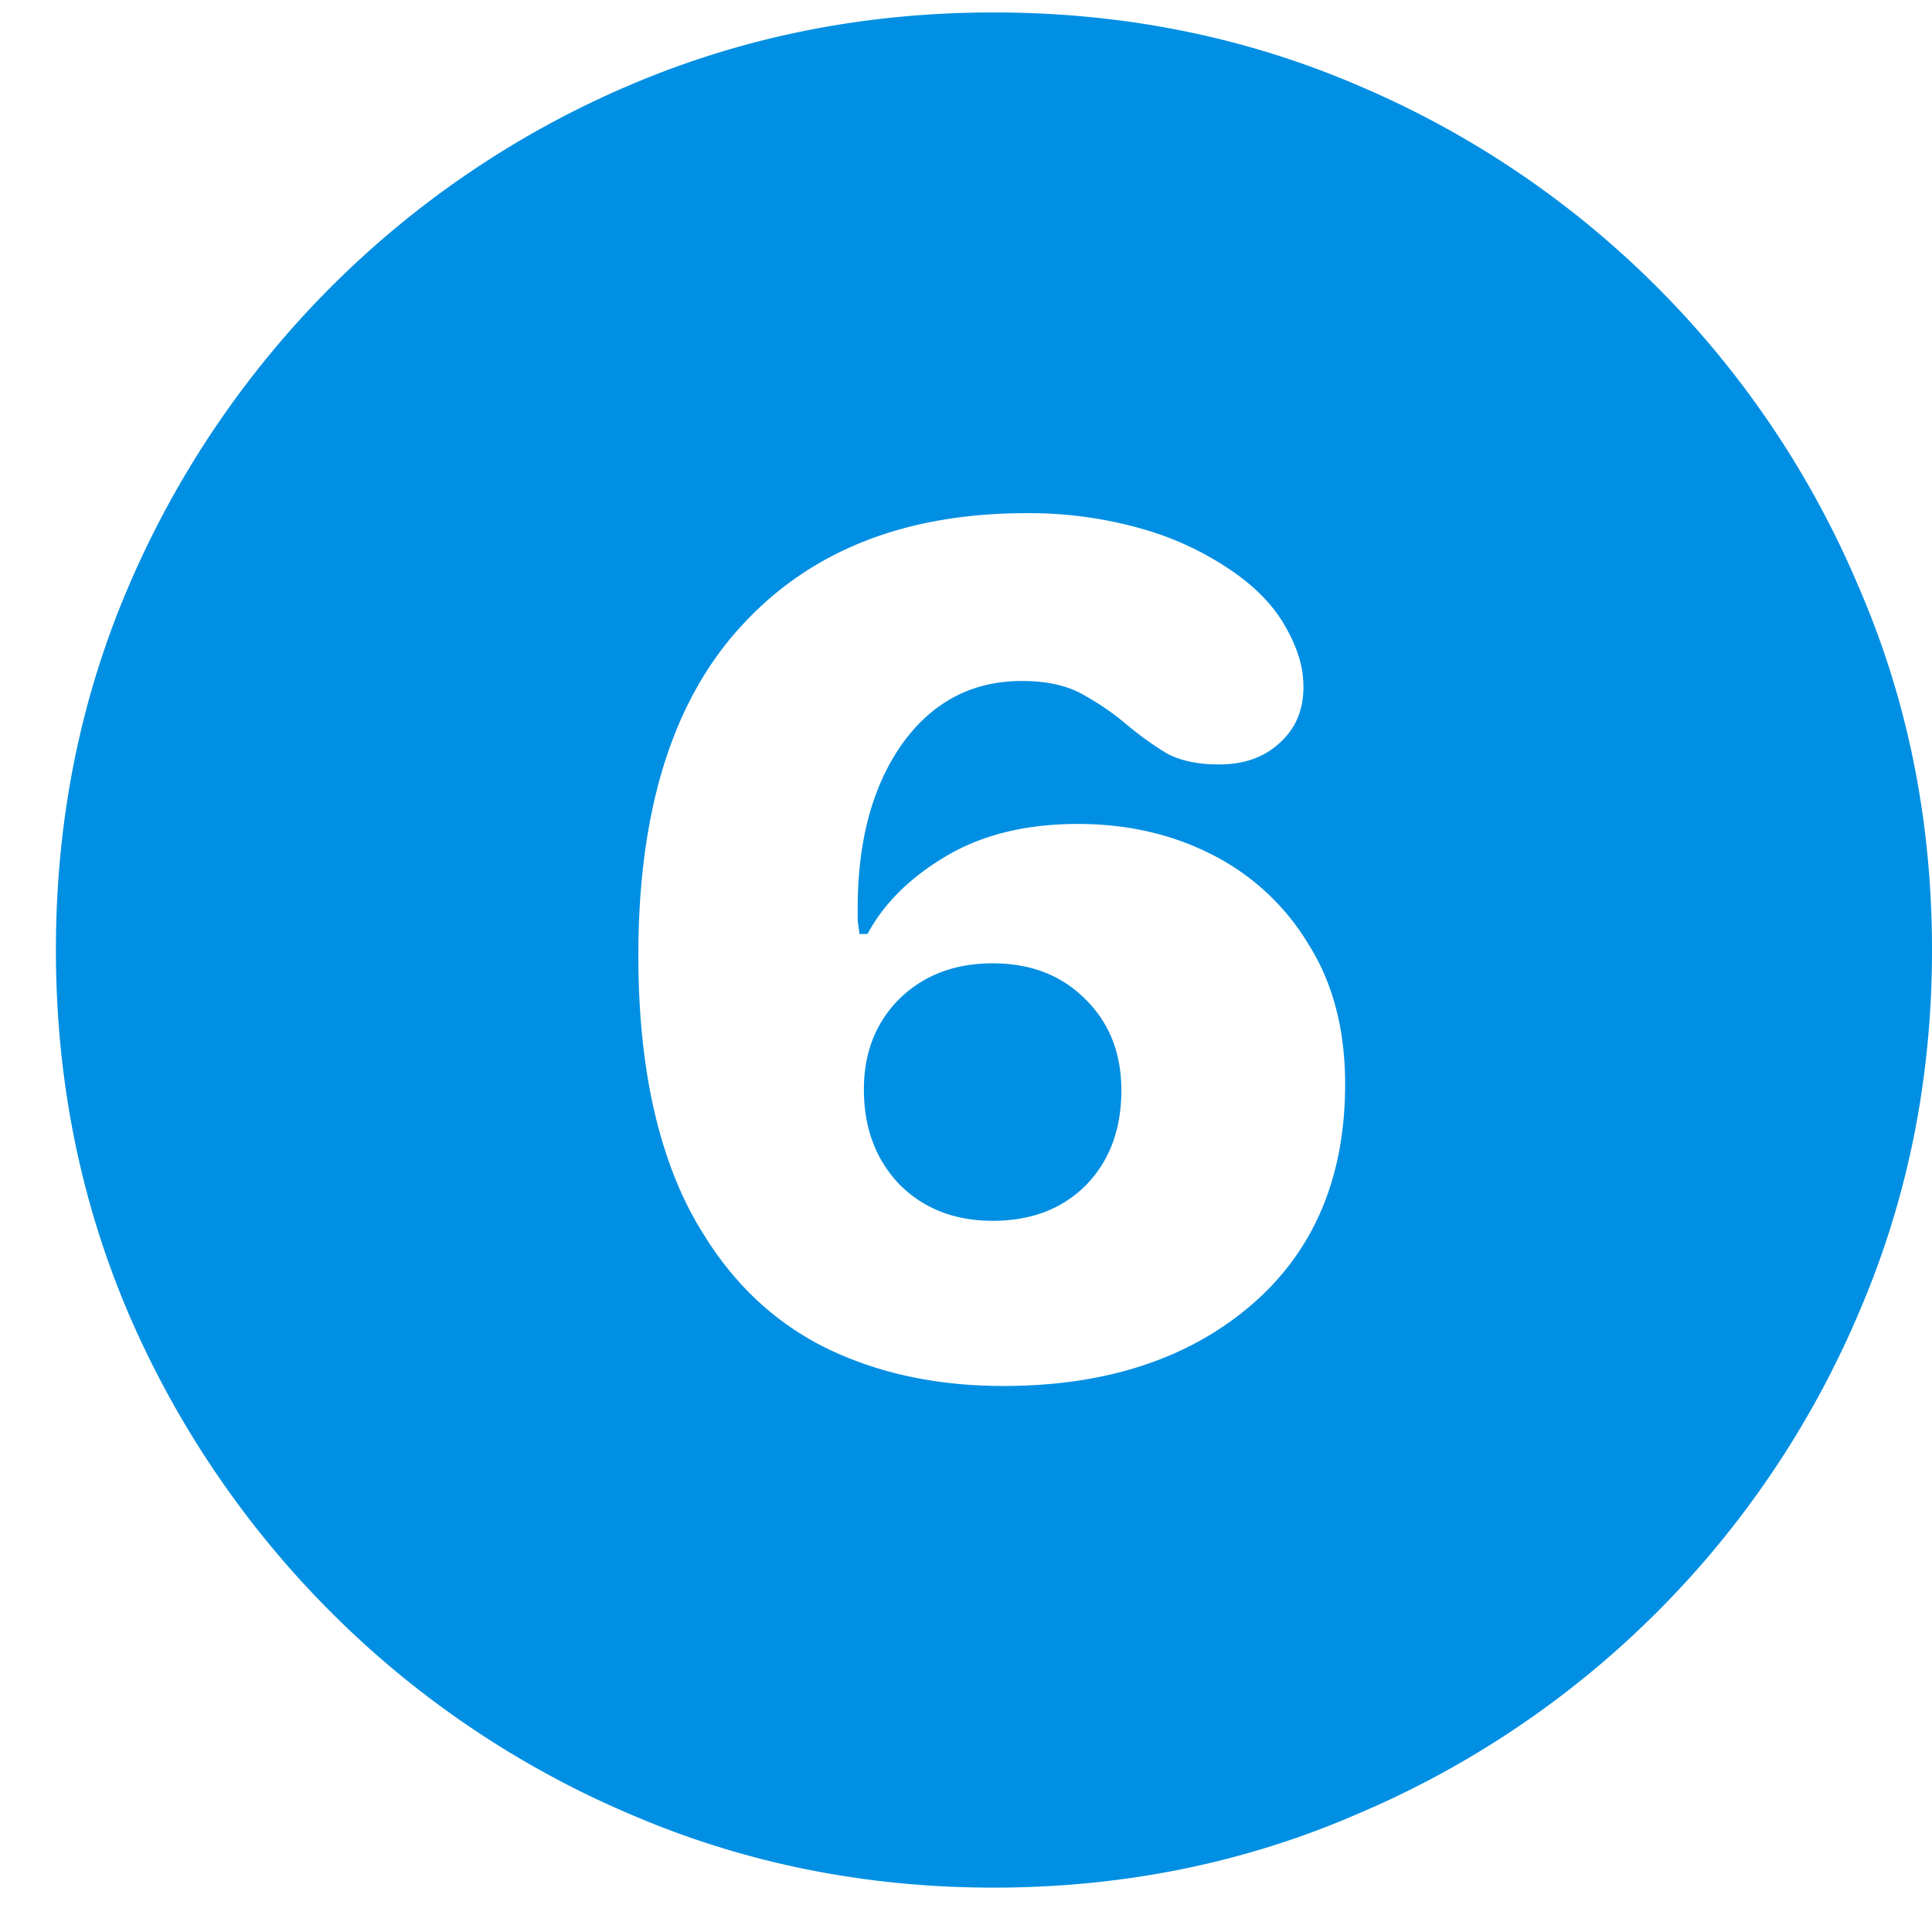 <svg width="34" height="34" fill="none" xmlns="http://www.w3.org/2000/svg"><path d="M17.484 33.219c-2.27 0-4.406-.433-6.406-1.297a16.632 16.632 0 01-5.25-3.547 16.85 16.85 0 01-3.562-5.25c-.855-2-1.282-4.135-1.282-6.406 0-2.282.427-4.417 1.282-6.407a16.8 16.8 0 013.562-5.265 16.63 16.63 0 015.25-3.547c2-.854 4.136-1.281 6.406-1.281 2.282 0 4.417.427 6.407 1.281a16.582 16.582 0 018.812 8.813c.865 1.99 1.297 4.124 1.297 6.406 0 2.27-.432 4.406-1.297 6.406a16.628 16.628 0 01-8.812 8.797c-1.99.864-4.125 1.297-6.407 1.297zm.172-8.828c1.792 0 3.24-.47 4.344-1.407 1.115-.948 1.672-2.25 1.672-3.906 0-.958-.214-1.776-.64-2.453a4.171 4.171 0 00-1.688-1.578c-.709-.365-1.5-.547-2.375-.547-.907 0-1.677.188-2.313.563-.635.374-1.099.833-1.39 1.374h-.141a8.051 8.051 0 00-.031-.234v-.219c0-1.187.26-2.15.781-2.89.531-.74 1.234-1.11 2.11-1.11.447 0 .812.084 1.093.25.281.157.537.334.766.532.24.197.474.364.703.5.24.125.541.187.906.187.438 0 .792-.125 1.063-.375.28-.25.422-.578.422-.984a1.77 1.77 0 00-.079-.531 2.605 2.605 0 00-.218-.5c-.209-.386-.537-.73-.985-1.032a5.354 5.354 0 00-1.593-.734 7.199 7.199 0 00-2-.266c-2.136 0-3.808.662-5.016 1.985-1.209 1.312-1.813 3.244-1.813 5.796 0 1.053.1 1.99.297 2.813.198.823.485 1.526.86 2.11.552.895 1.276 1.562 2.171 2 .907.437 1.938.656 3.094.656zm-.187-2.907c-.667 0-1.214-.213-1.64-.64-.418-.438-.626-.995-.626-1.672 0-.646.209-1.177.625-1.594.427-.416.974-.625 1.64-.625.667 0 1.21.209 1.626.625.427.417.64.953.64 1.61 0 .687-.208 1.244-.625 1.671-.416.417-.963.625-1.64.625z" fill="#008FE2"/></svg>